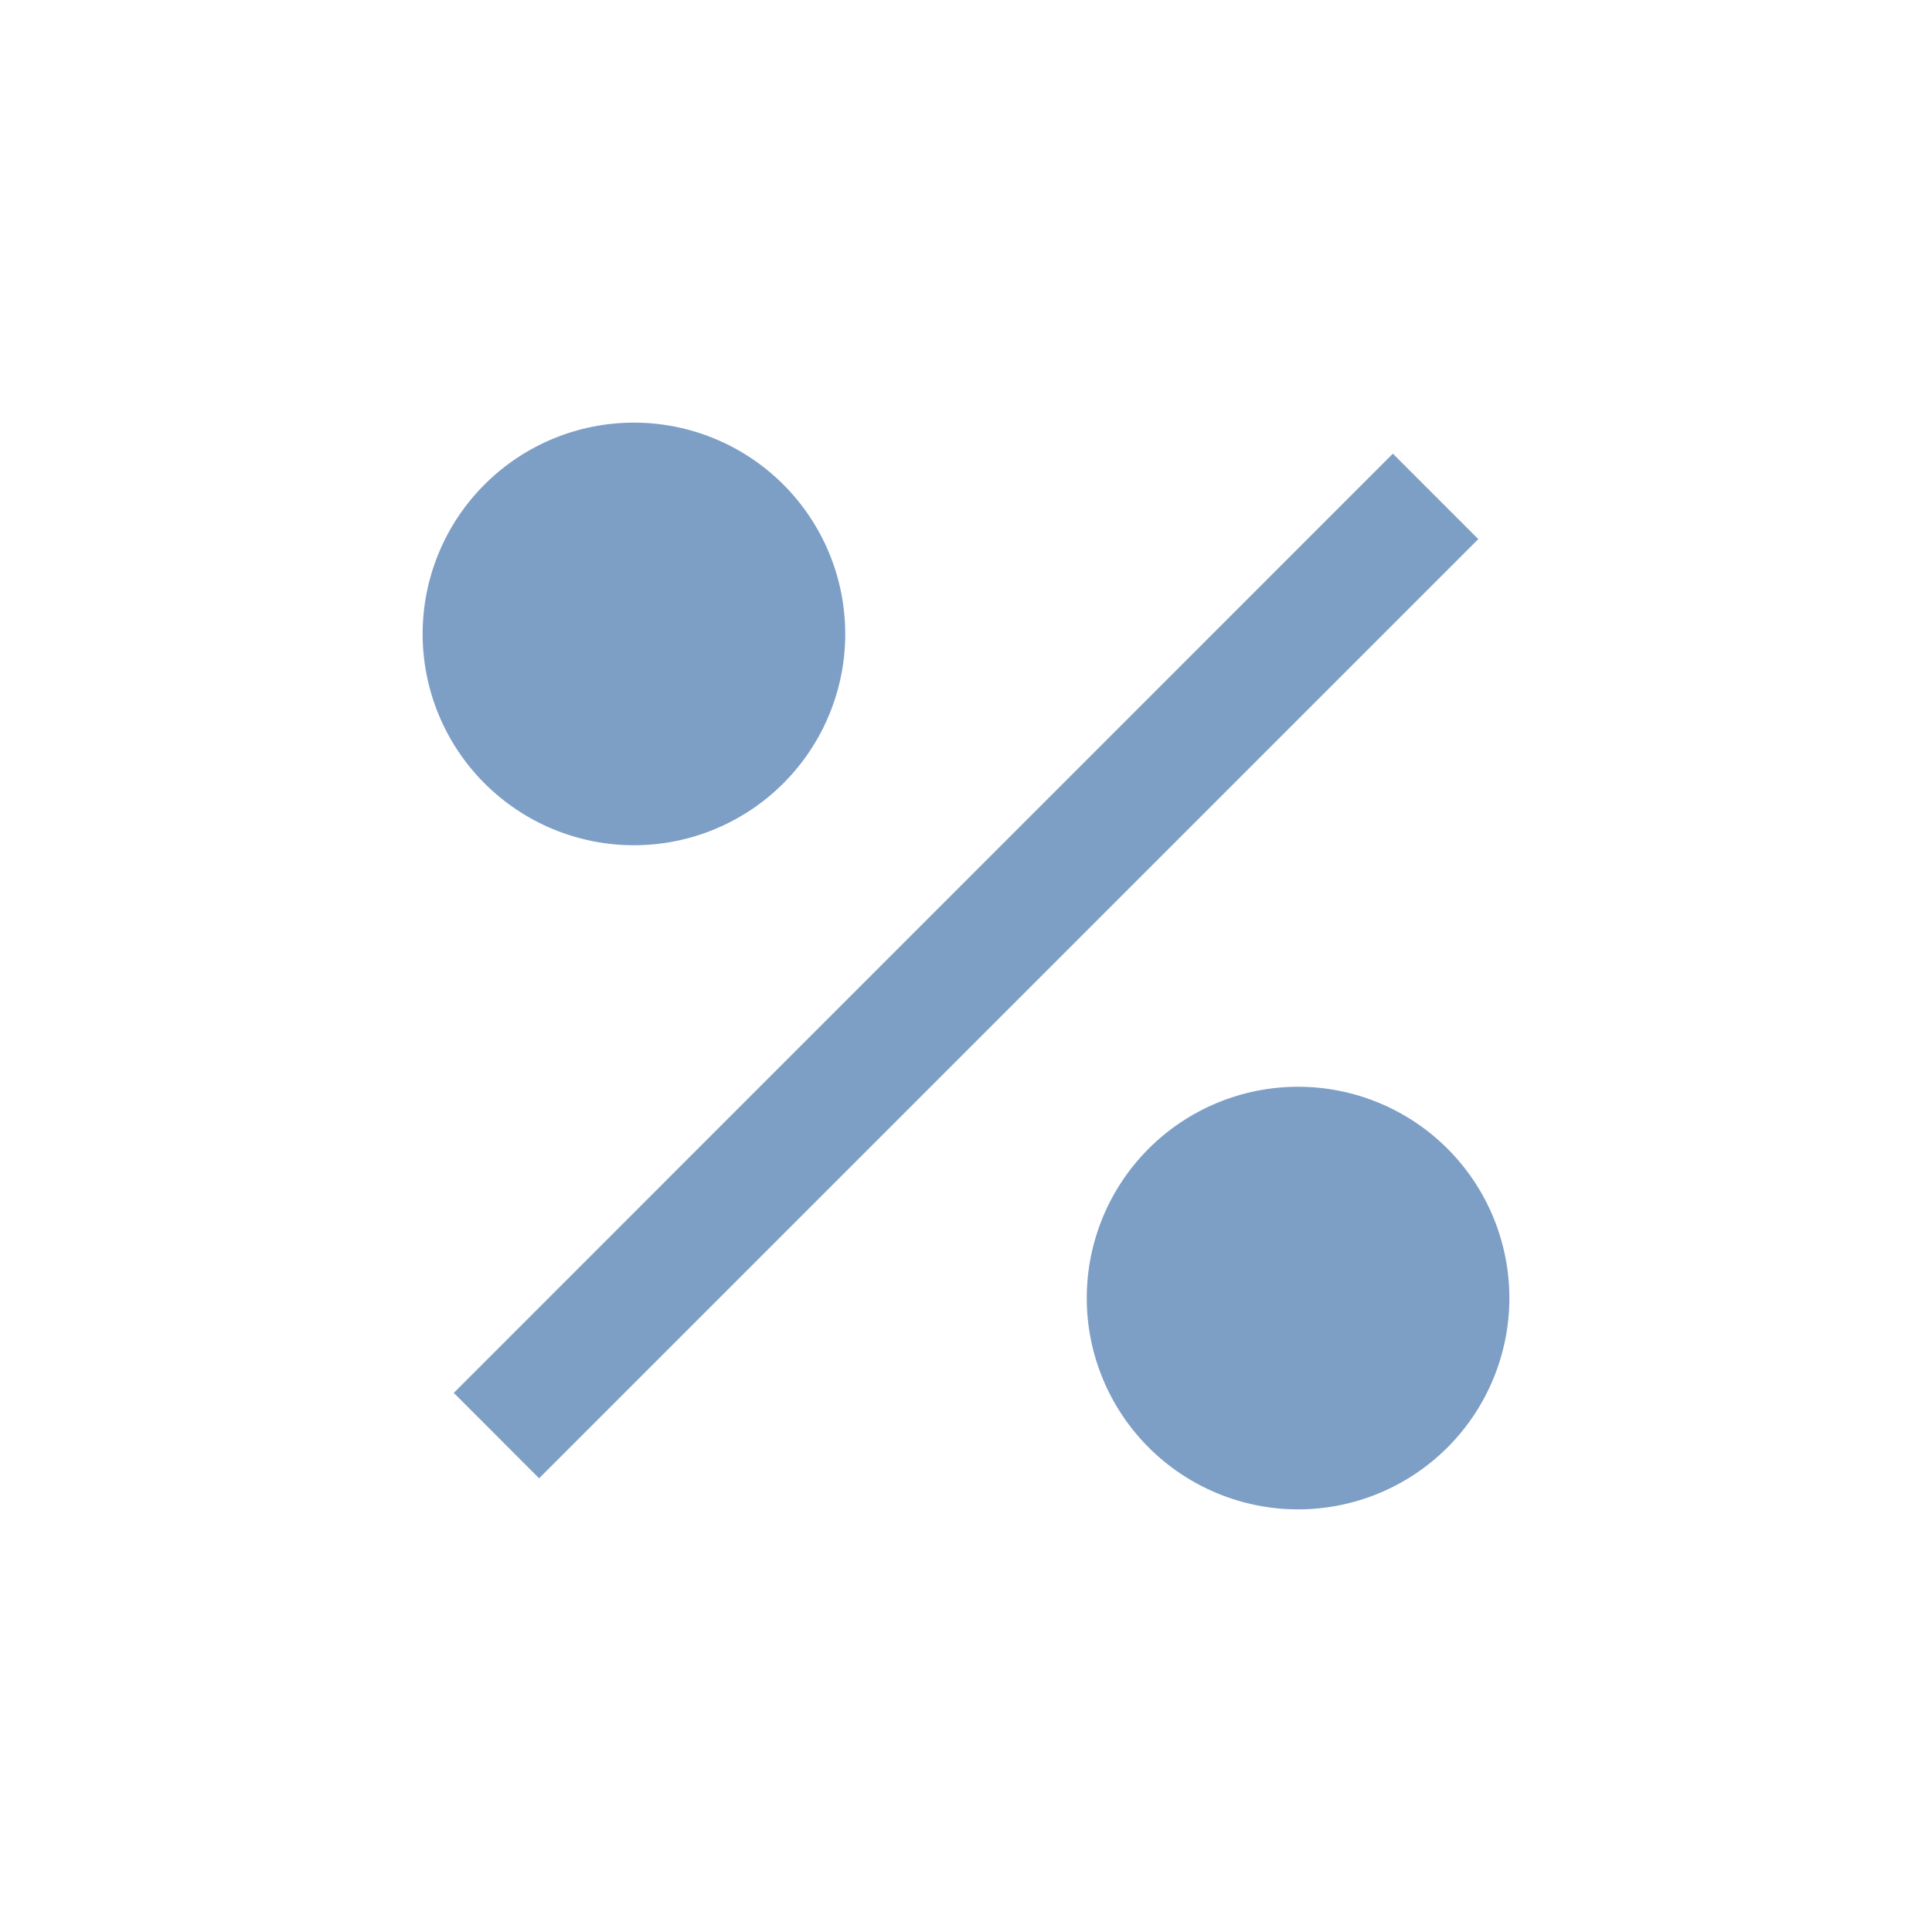 <svg width="24" height="24" viewBox="0 0 24 24" fill="none" xmlns="http://www.w3.org/2000/svg">
<path d="M16.125 18.75C15.429 18.75 14.761 18.473 14.269 17.981C13.777 17.489 13.5 16.821 13.5 16.125C13.5 15.429 13.777 14.761 14.269 14.269C14.761 13.777 15.429 13.5 16.125 13.5C16.821 13.5 17.489 13.777 17.981 14.269C18.473 14.761 18.75 15.429 18.75 16.125C18.75 16.821 18.473 17.489 17.981 17.981C17.489 18.473 16.821 18.75 16.125 18.75ZM7.875 10.5C7.53 10.5 7.189 10.432 6.87 10.3C6.552 10.168 6.263 9.975 6.019 9.731C5.775 9.487 5.582 9.198 5.45 8.88C5.318 8.561 5.25 8.22 5.25 7.875C5.25 7.53 5.318 7.189 5.45 6.87C5.582 6.552 5.775 6.263 6.019 6.019C6.263 5.775 6.552 5.582 6.87 5.45C7.189 5.318 7.53 5.25 7.875 5.25C8.571 5.25 9.239 5.527 9.731 6.019C10.223 6.511 10.5 7.179 10.5 7.875C10.5 8.571 10.223 9.239 9.731 9.731C9.239 10.223 8.571 10.5 7.875 10.5ZM17.303 5.636L18.364 6.697L6.697 18.364L5.637 17.303L17.302 5.636H17.303Z" fill="#7D9FC6"/>
</svg>
